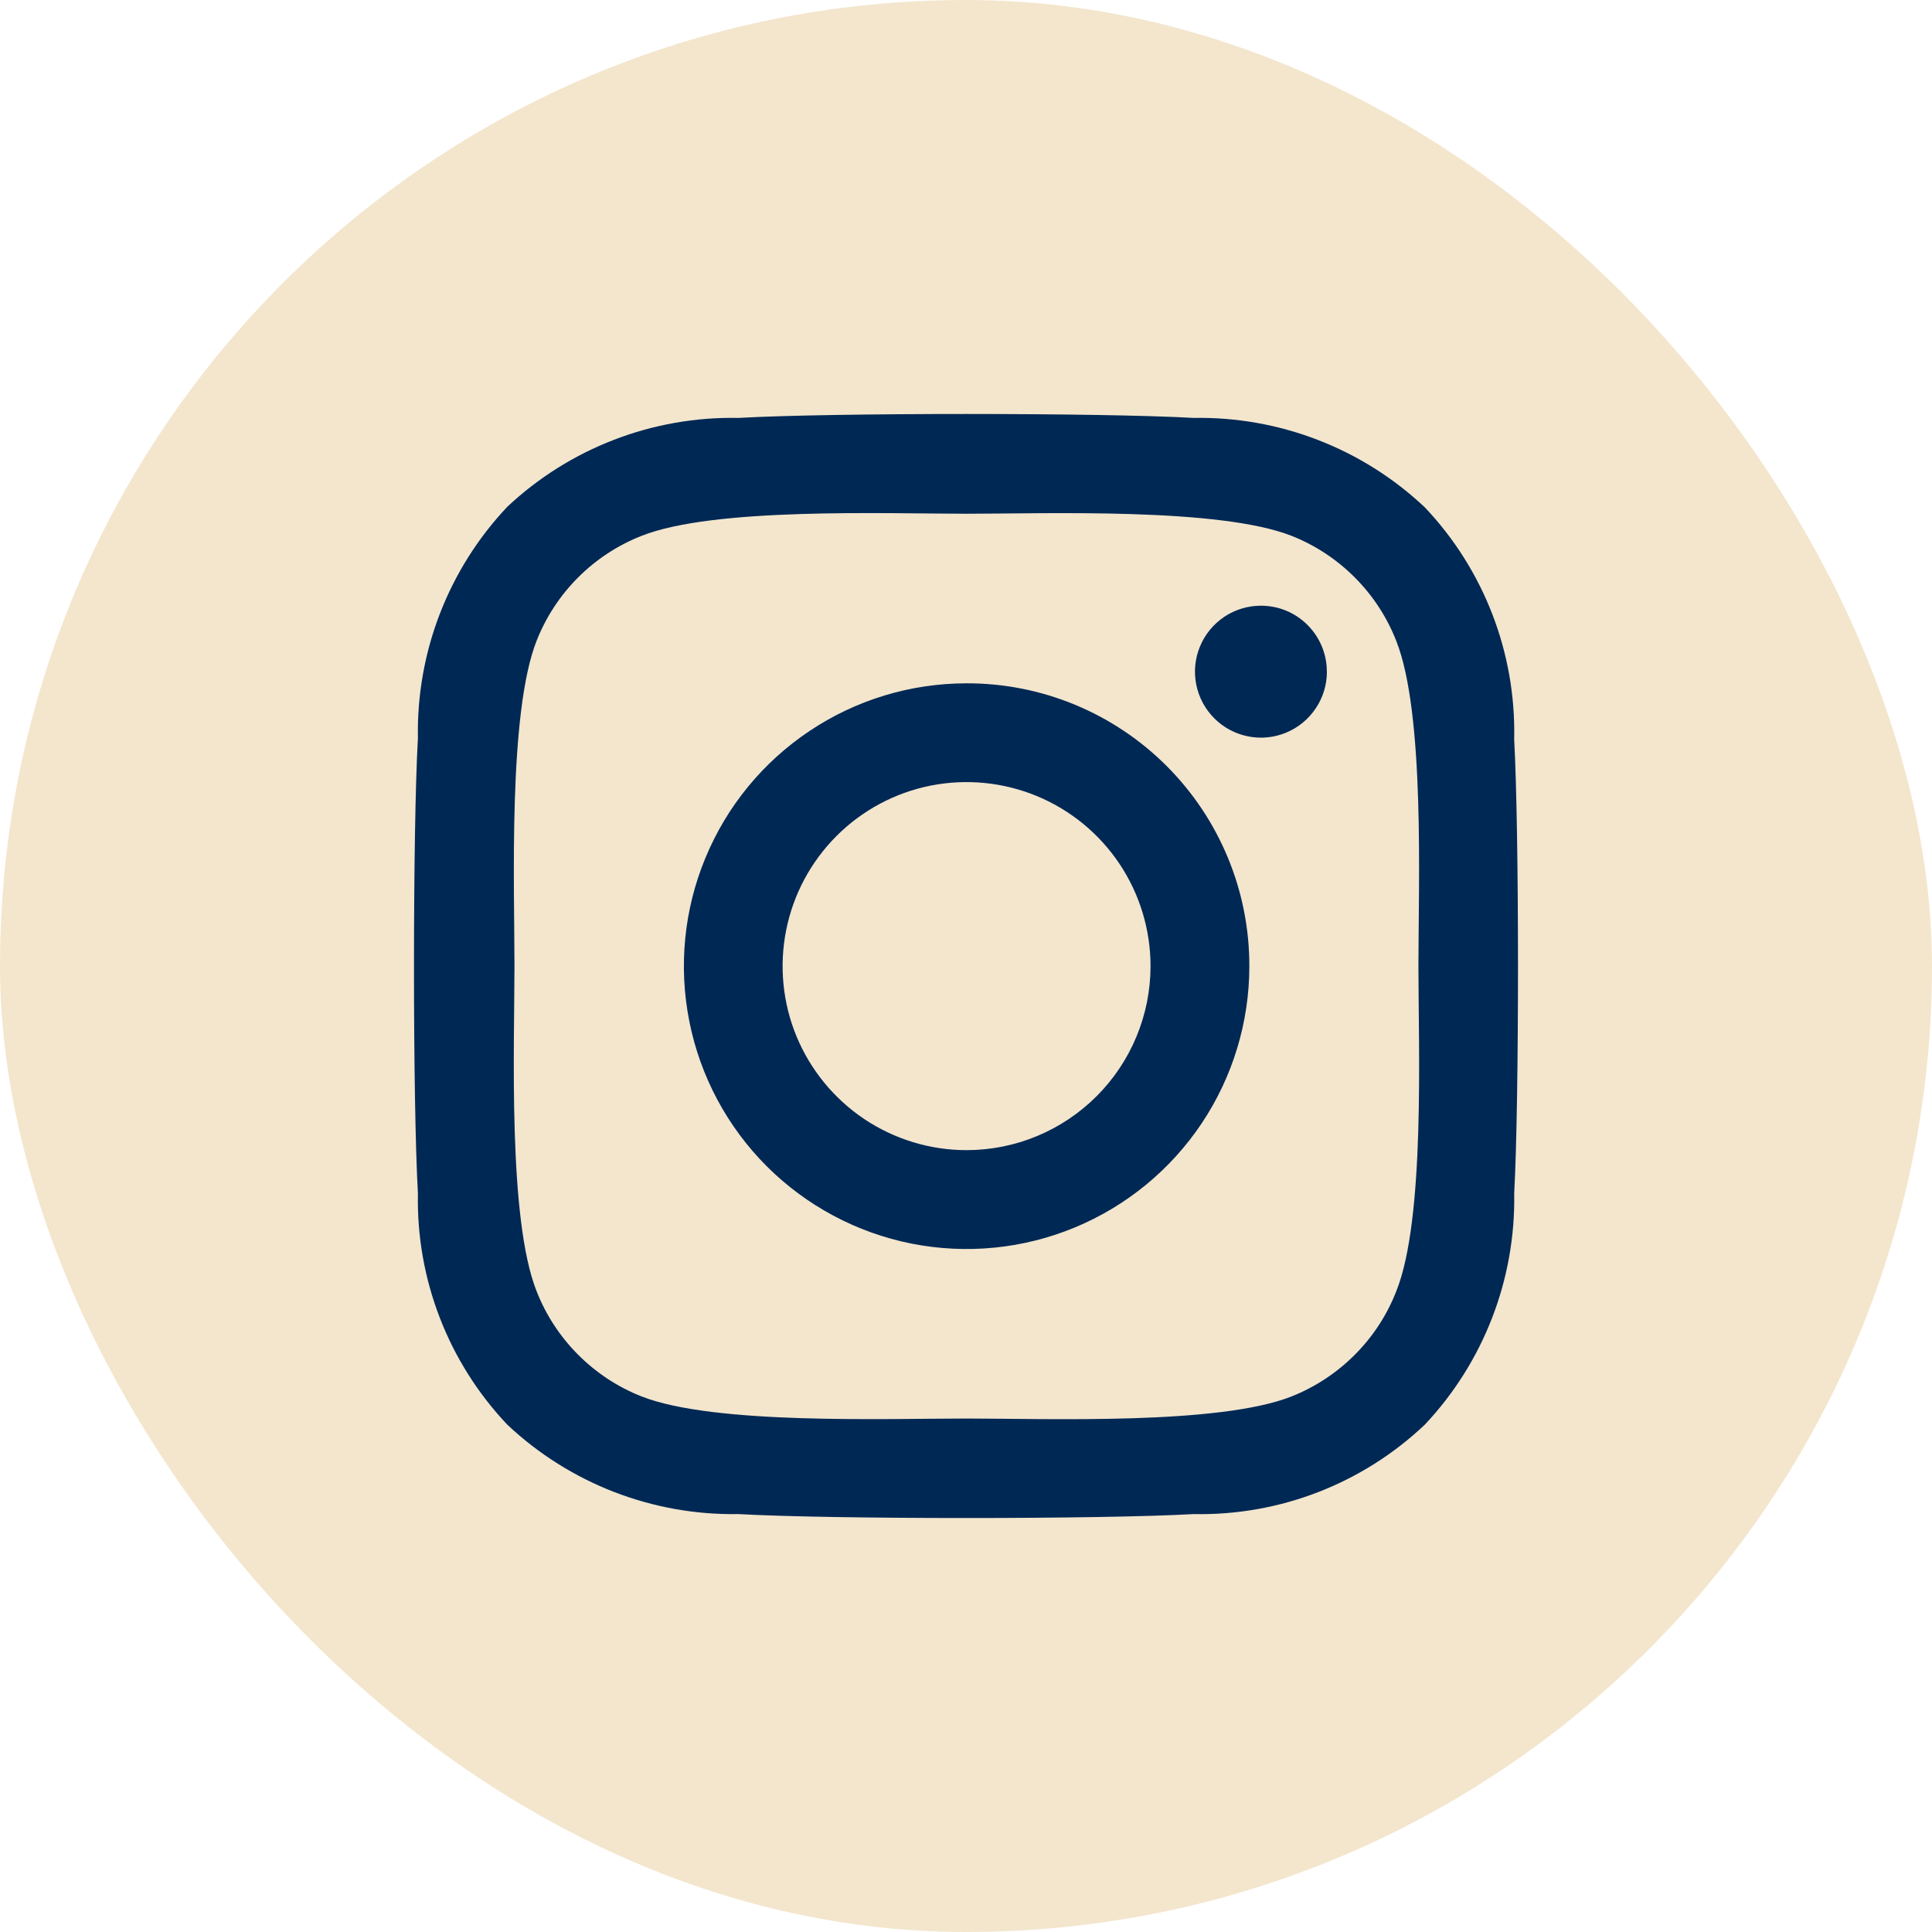 <svg width="35" height="35" viewBox="0 0 35 35" fill="none" xmlns="http://www.w3.org/2000/svg">
<rect width="35" height="35" rx="17.5" fill="#F3E6CD"/>
<path d="M17.51 12.379C16.497 12.379 15.507 12.679 14.665 13.243C13.822 13.806 13.166 14.606 12.779 15.543C12.391 16.479 12.29 17.509 12.488 18.503C12.685 19.497 13.173 20.41 13.889 21.127C14.606 21.843 15.519 22.331 16.512 22.529C17.506 22.726 18.536 22.625 19.471 22.237C20.407 21.849 21.207 21.192 21.77 20.35C22.333 19.507 22.633 18.516 22.633 17.503C22.634 16.83 22.503 16.163 22.245 15.54C21.988 14.918 21.611 14.353 21.135 13.877C20.659 13.401 20.094 13.023 19.472 12.766C18.85 12.509 18.183 12.377 17.51 12.379ZM17.51 20.836C16.851 20.836 16.207 20.64 15.659 20.274C15.111 19.907 14.684 19.387 14.431 18.778C14.179 18.169 14.113 17.498 14.242 16.852C14.37 16.205 14.688 15.611 15.154 15.145C15.62 14.678 16.214 14.361 16.86 14.232C17.506 14.104 18.177 14.17 18.785 14.422C19.394 14.674 19.915 15.102 20.281 15.65C20.647 16.198 20.843 16.843 20.843 17.502C20.843 18.386 20.491 19.234 19.866 19.859C19.241 20.484 18.394 20.836 17.51 20.836ZM24.038 12.168C24.038 12.405 23.968 12.636 23.836 12.832C23.705 13.029 23.518 13.182 23.3 13.272C23.082 13.363 22.841 13.387 22.61 13.34C22.378 13.294 22.165 13.181 21.998 13.013C21.831 12.846 21.717 12.633 21.671 12.401C21.625 12.169 21.648 11.929 21.739 11.711C21.829 11.492 21.983 11.306 22.179 11.174C22.375 11.043 22.607 10.973 22.843 10.973C23 10.973 23.155 11.003 23.3 11.063C23.445 11.123 23.577 11.211 23.688 11.323C23.799 11.434 23.887 11.566 23.947 11.711C24.007 11.856 24.037 12.012 24.037 12.169L24.038 12.168ZM27.431 13.382C27.463 11.826 26.882 10.32 25.812 9.191C24.681 8.124 23.177 7.543 21.623 7.571C19.973 7.476 15.029 7.476 13.379 7.571C11.826 7.54 10.322 8.118 9.19 9.181C8.122 10.312 7.541 11.817 7.571 13.372C7.476 15.023 7.476 19.969 7.571 21.619C7.539 23.174 8.121 24.68 9.19 25.809C10.322 26.875 11.825 27.456 13.379 27.429C15.029 27.524 19.973 27.524 21.623 27.429C23.178 27.461 24.683 26.879 25.812 25.809C26.878 24.677 27.459 23.173 27.431 21.619C27.523 19.974 27.523 15.033 27.43 13.383L27.431 13.382ZM25.295 23.392C25.127 23.823 24.872 24.214 24.545 24.541C24.219 24.869 23.829 25.126 23.4 25.297C22.085 25.819 18.964 25.698 17.51 25.698C16.056 25.698 12.932 25.814 11.621 25.297C11.19 25.127 10.8 24.87 10.473 24.542C10.146 24.214 9.89 23.823 9.721 23.392C9.199 22.077 9.32 18.954 9.32 17.5C9.32 16.046 9.204 12.92 9.721 11.608C9.891 11.178 10.147 10.787 10.474 10.46C10.8 10.134 11.191 9.877 11.621 9.708C12.935 9.186 16.056 9.307 17.51 9.307C18.964 9.307 22.089 9.191 23.4 9.708C23.829 9.878 24.219 10.135 24.545 10.463C24.871 10.79 25.127 11.181 25.295 11.612C25.817 12.927 25.696 16.049 25.696 17.504C25.696 18.958 25.821 22.084 25.295 23.392Z" fill="#002855"/>
</svg>
